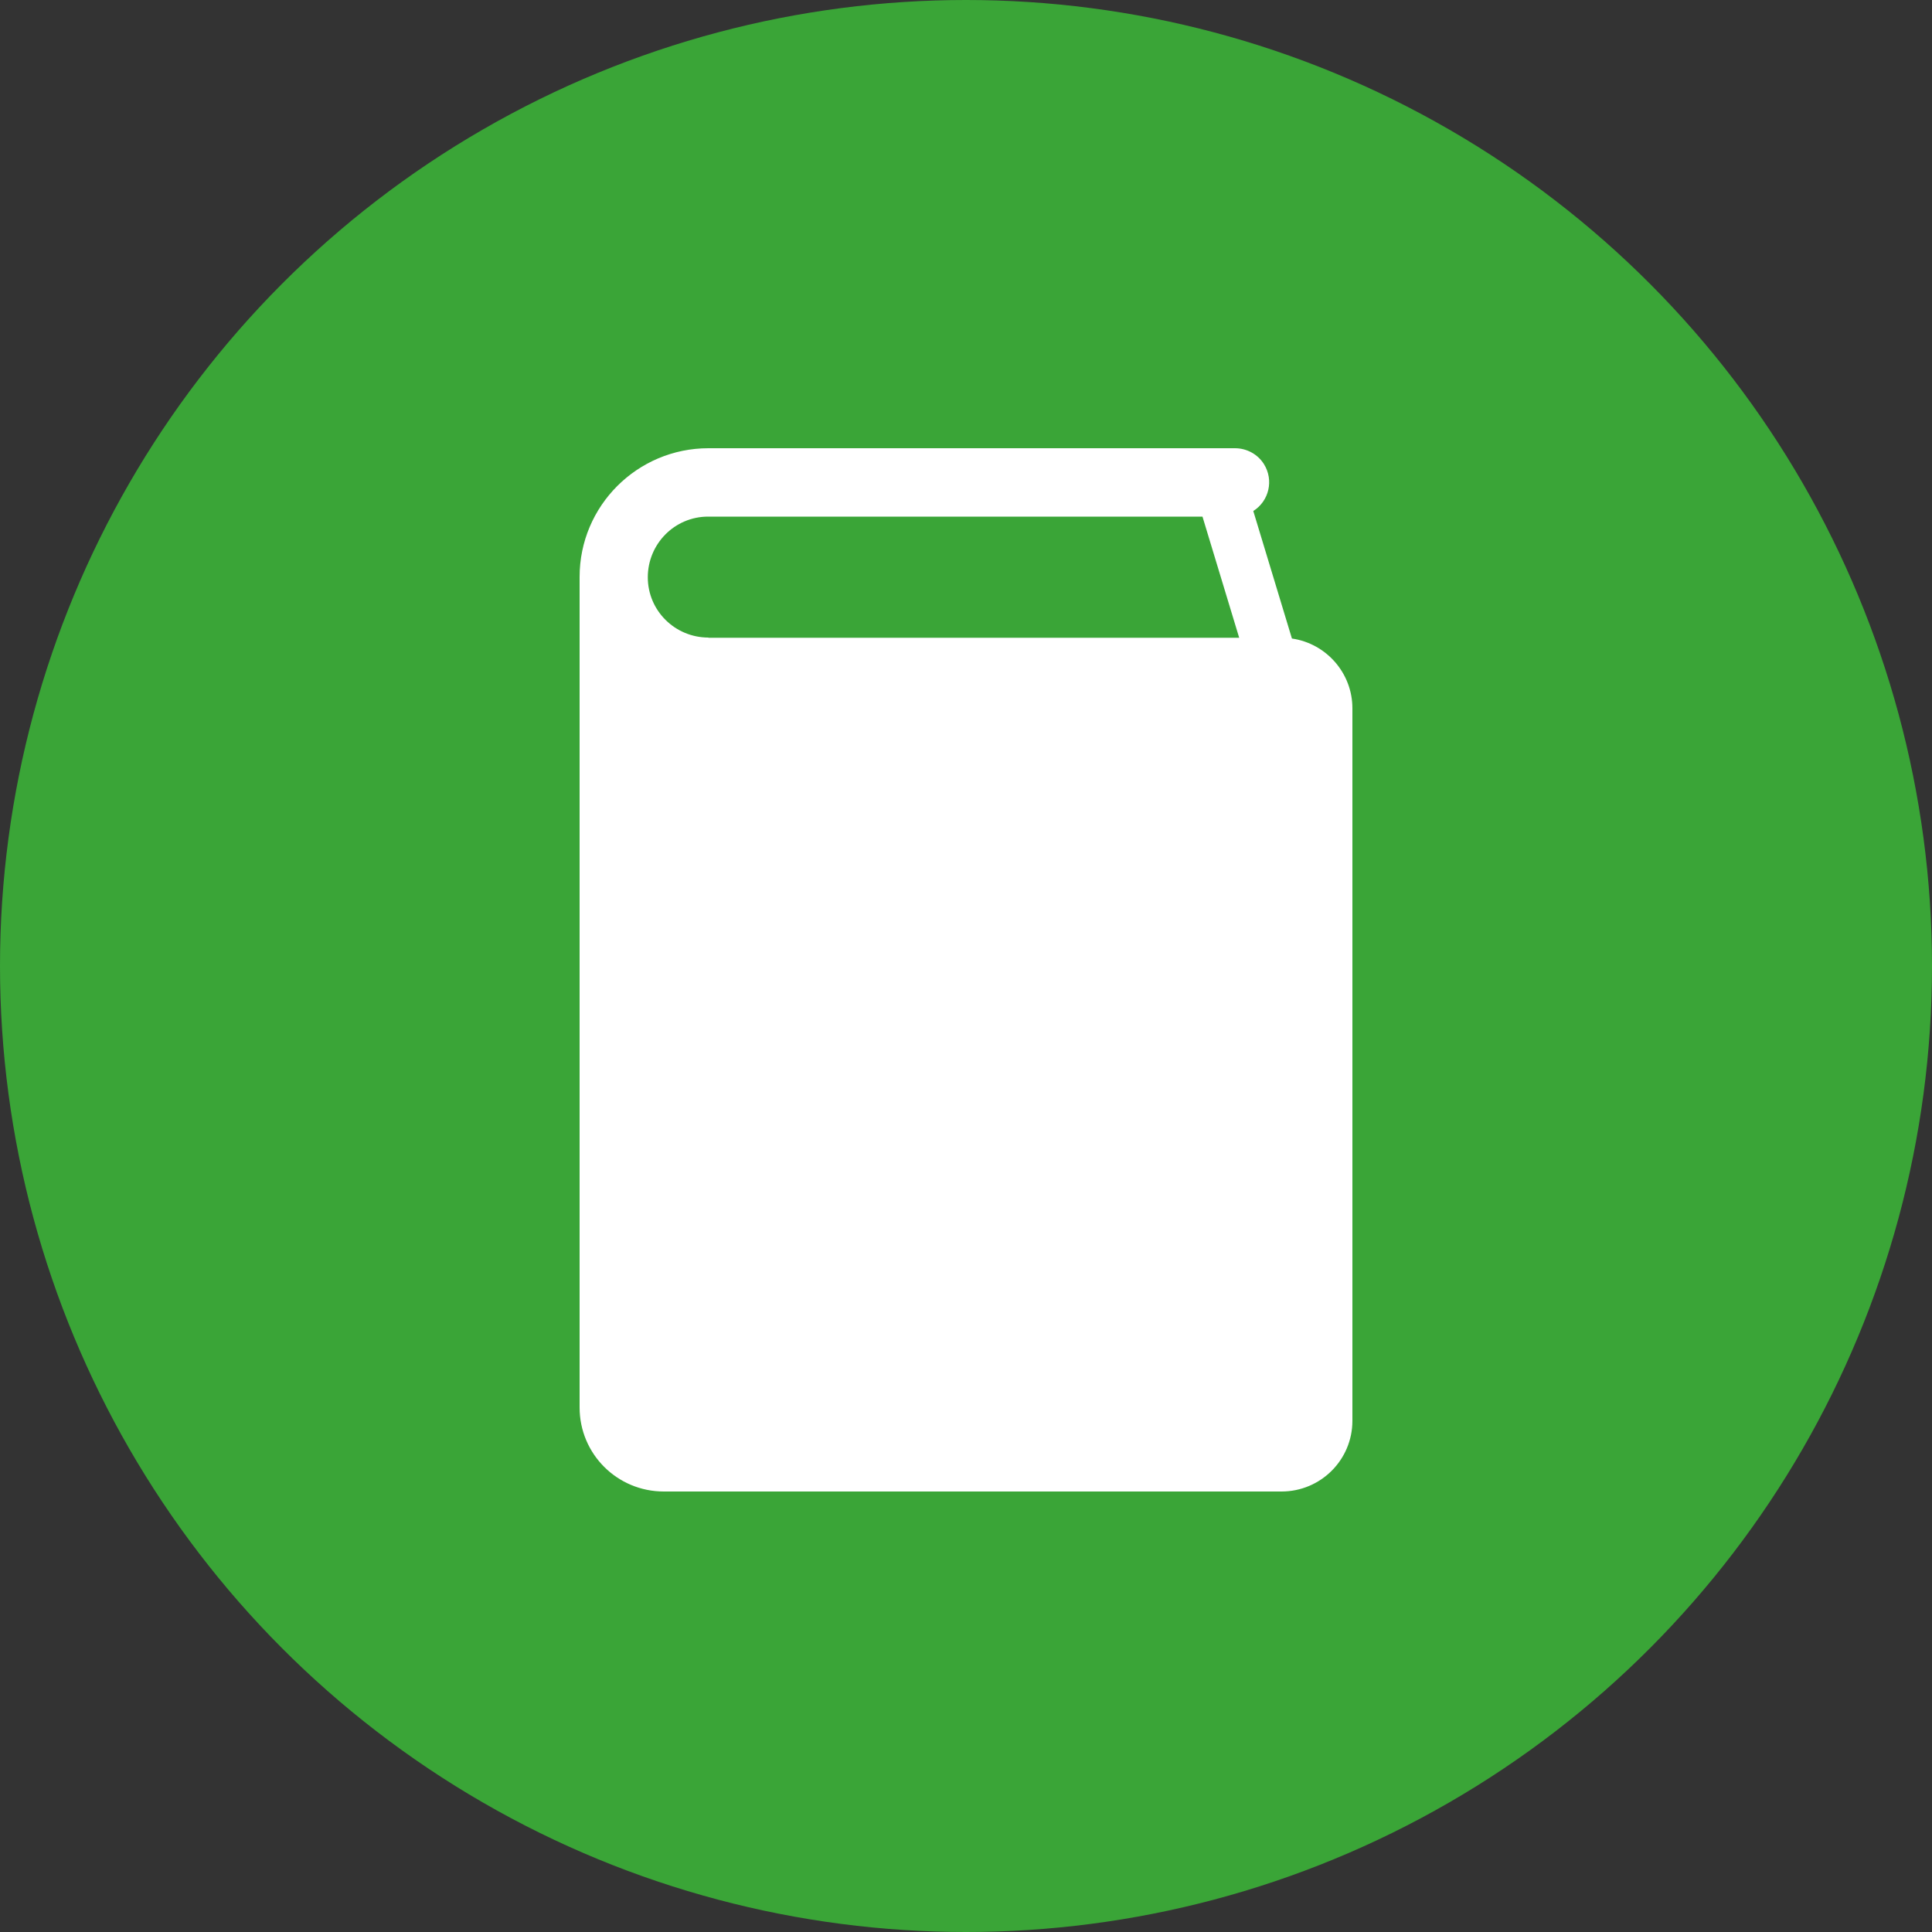 <svg xmlns="http://www.w3.org/2000/svg" width="100" height="100" viewBox="0 0 100 100">
  <rect x="0" y="0" width="100" height="100" fill="#333333" stroke="none"/>
  <circle cx="50" cy="50" r="50" style="fill: #3aa537;"/>
  <path id="shape_book" data-name="shape book" d="M66.87,33.05l-2-6.6c.82-.52,1.07-1.6.55-2.43-.32-.51-.89-.82-1.5-.82h-27.25c-3.68,0-6.67,2.98-6.67,6.66v42.99c0,2.41,1.95,4.35,4.36,4.35h31.97c2.03,0,3.67-1.64,3.67-3.66v-36.88c0-1.81-1.34-3.35-3.13-3.61ZM36.67,33c-1.73,0-3.14-1.39-3.14-3.12,0-1.73,1.39-3.14,3.12-3.14h25.59l1.9,6.27h-27.47Z" style="fill: #fff; fill-rule: evenodd;"/>
</svg>